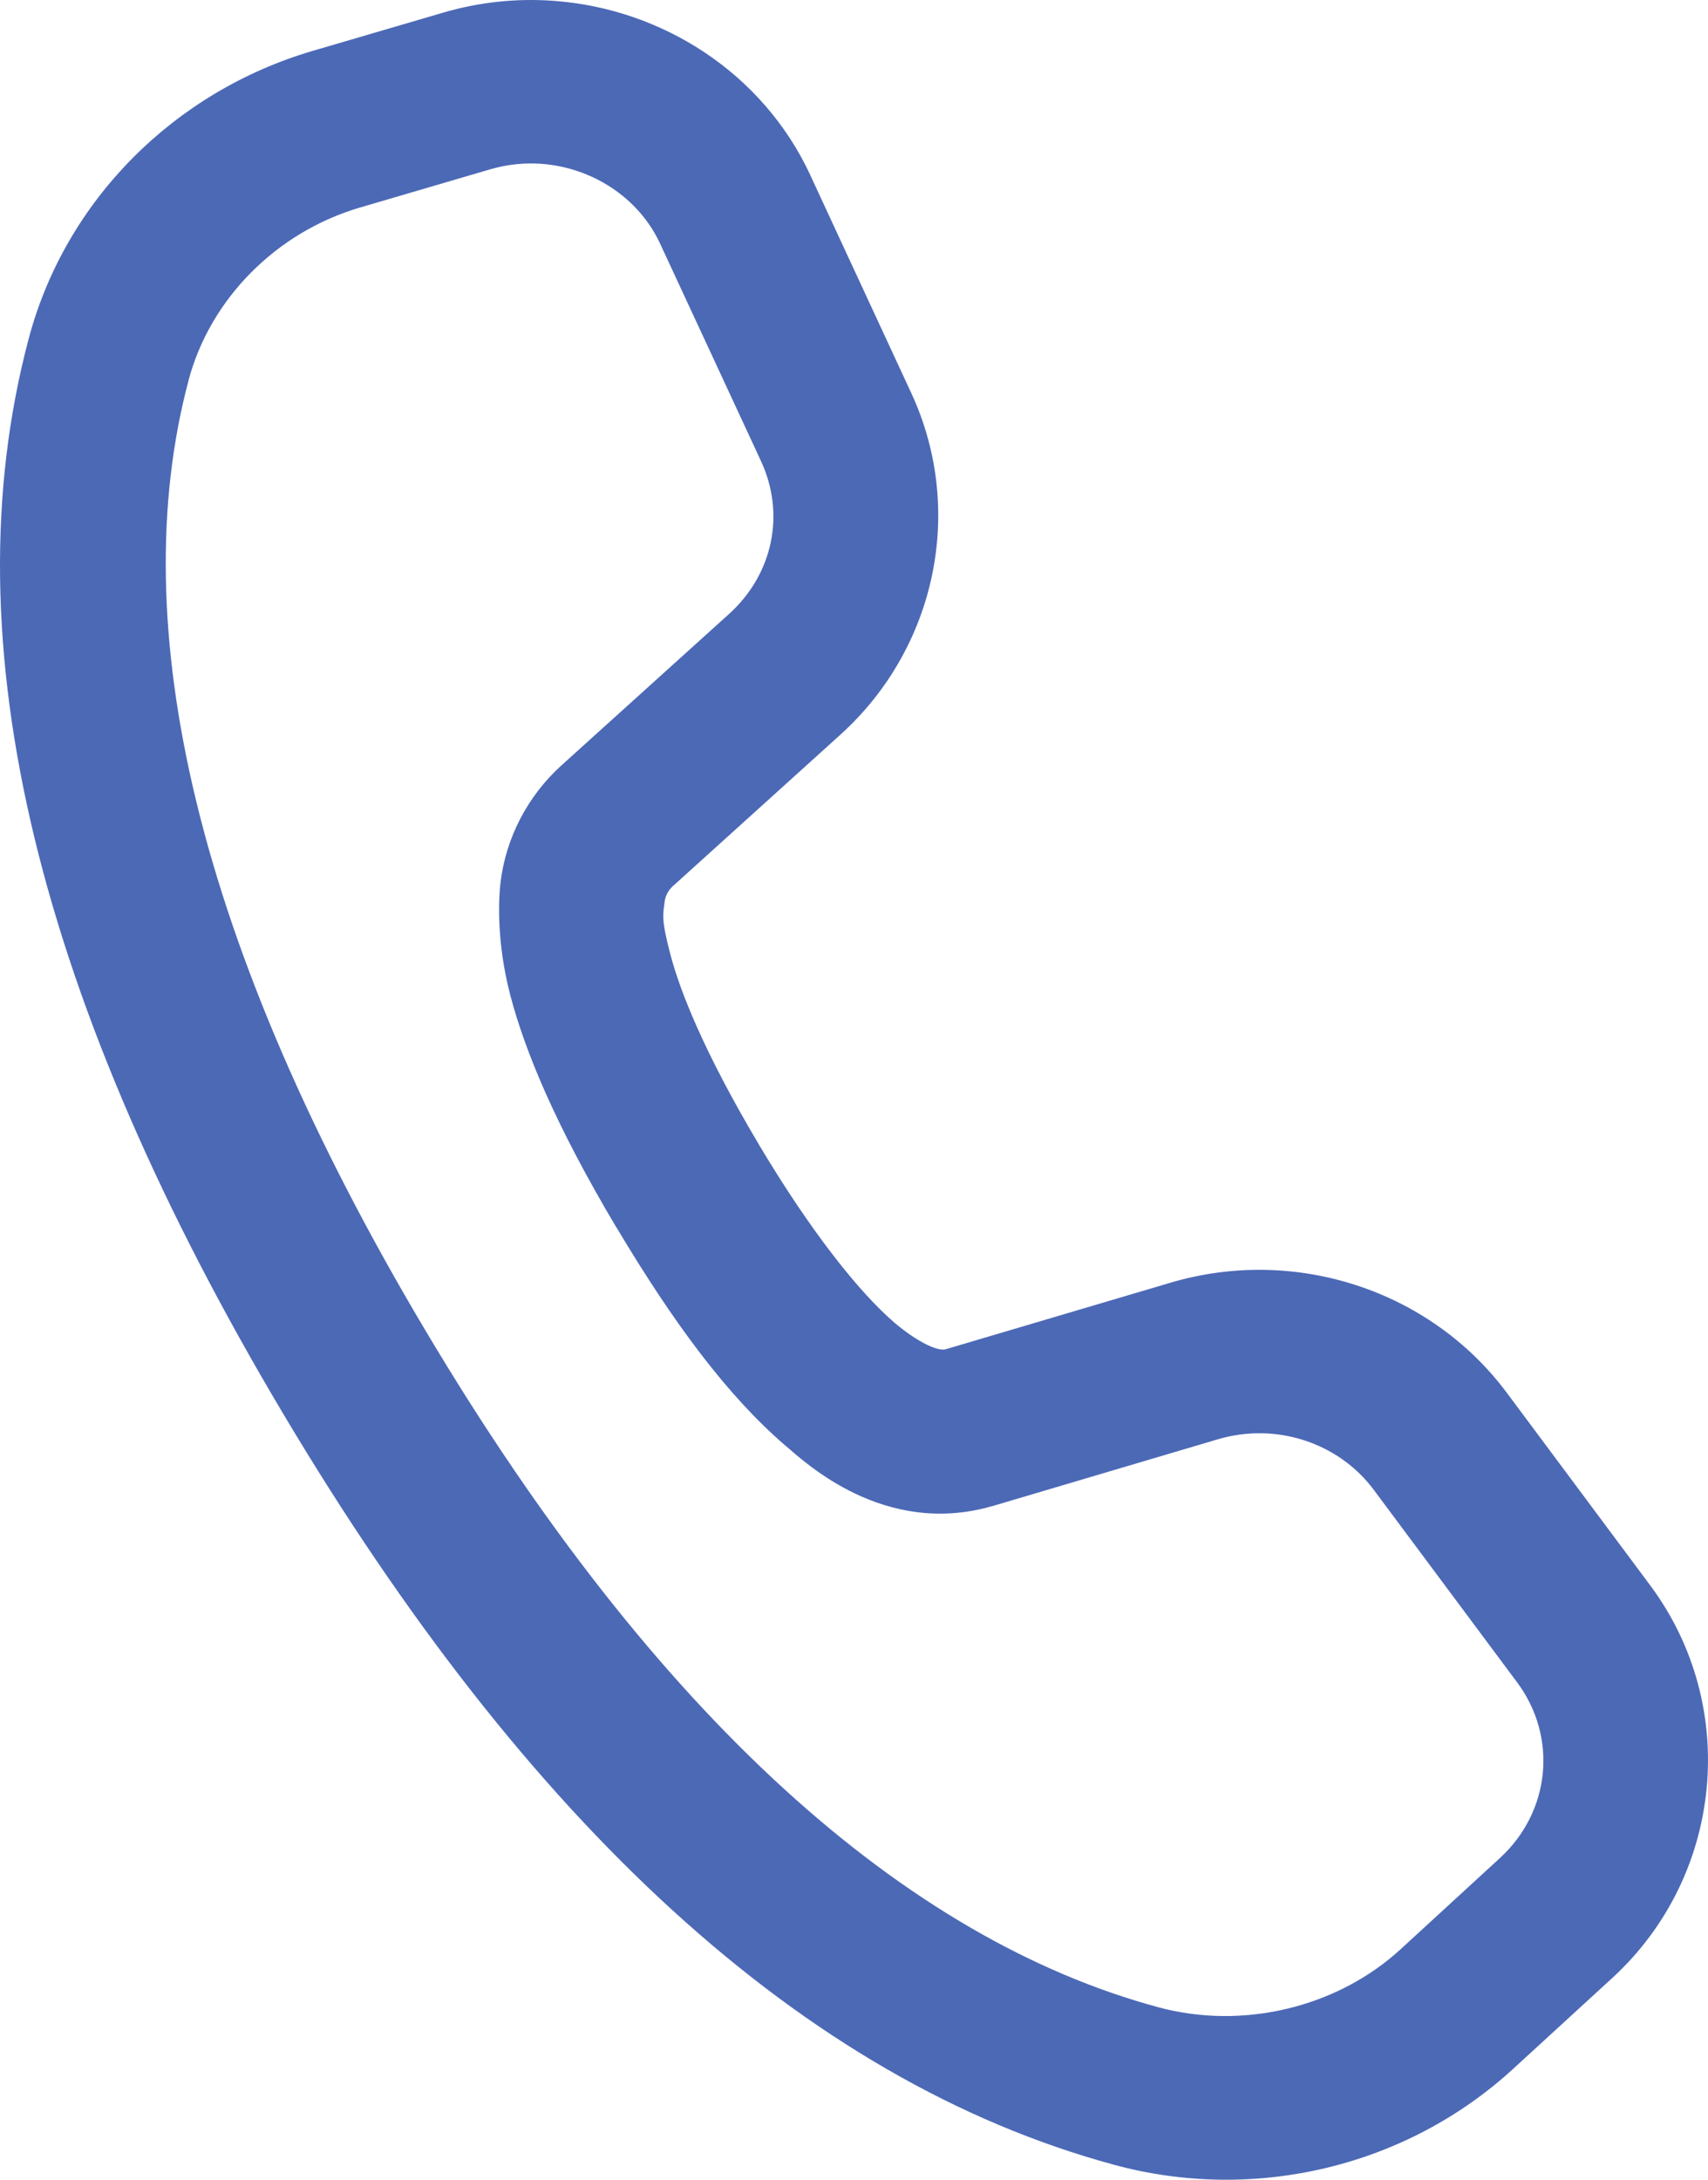 <svg width="29" height="37" viewBox="0 0 29 37" fill="none" xmlns="http://www.w3.org/2000/svg">
<path d="M9.398 0.014C8.782 -0.031 8.151 0.032 7.533 0.212L5.318 0.861C2.958 1.551 1.114 3.402 0.49 5.738C-0.895 10.934 0.69 17.085 4.814 24.007C8.932 30.921 13.624 35.314 18.924 36.748C21.311 37.394 23.884 36.777 25.692 35.117L27.377 33.573C29.262 31.842 29.543 28.96 28.02 26.912L25.586 23.644C24.281 21.892 21.982 21.146 19.867 21.775L16.059 22.902C15.899 22.948 15.516 22.733 15.183 22.448L15.182 22.447C14.589 21.937 13.767 20.907 12.888 19.433V19.432C11.946 17.849 11.544 16.814 11.383 16.203C11.221 15.592 11.26 15.518 11.284 15.311C11.296 15.208 11.346 15.112 11.43 15.036L11.432 15.035L14.272 12.468C15.898 10.997 16.39 8.648 15.472 6.671L13.76 2.978V2.976C12.954 1.239 11.245 0.147 9.398 0.014ZM9.195 2.781C10.054 2.845 10.845 3.354 11.207 4.134L12.921 7.827C13.336 8.721 13.128 9.743 12.379 10.421L9.539 12.986C8.957 13.511 8.585 14.226 8.496 14.998V15C8.472 15.203 8.418 15.959 8.667 16.904C8.917 17.85 9.433 19.101 10.469 20.841H10.471C11.438 22.462 12.352 23.694 13.341 24.544H13.343C13.665 24.819 15.012 26.095 16.844 25.566L16.85 25.565L20.674 24.432C21.668 24.137 22.729 24.489 23.326 25.29L25.76 28.558C26.449 29.486 26.328 30.748 25.467 31.539L23.783 33.085C22.705 34.075 21.105 34.461 19.664 34.071C15.38 32.912 11.14 29.159 7.233 22.6C3.32 16.032 2.097 10.6 3.204 6.447C3.57 5.076 4.691 3.938 6.115 3.522L8.327 2.873C8.616 2.789 8.909 2.76 9.195 2.781Z" fill="#4C69B6"/>
</svg>
